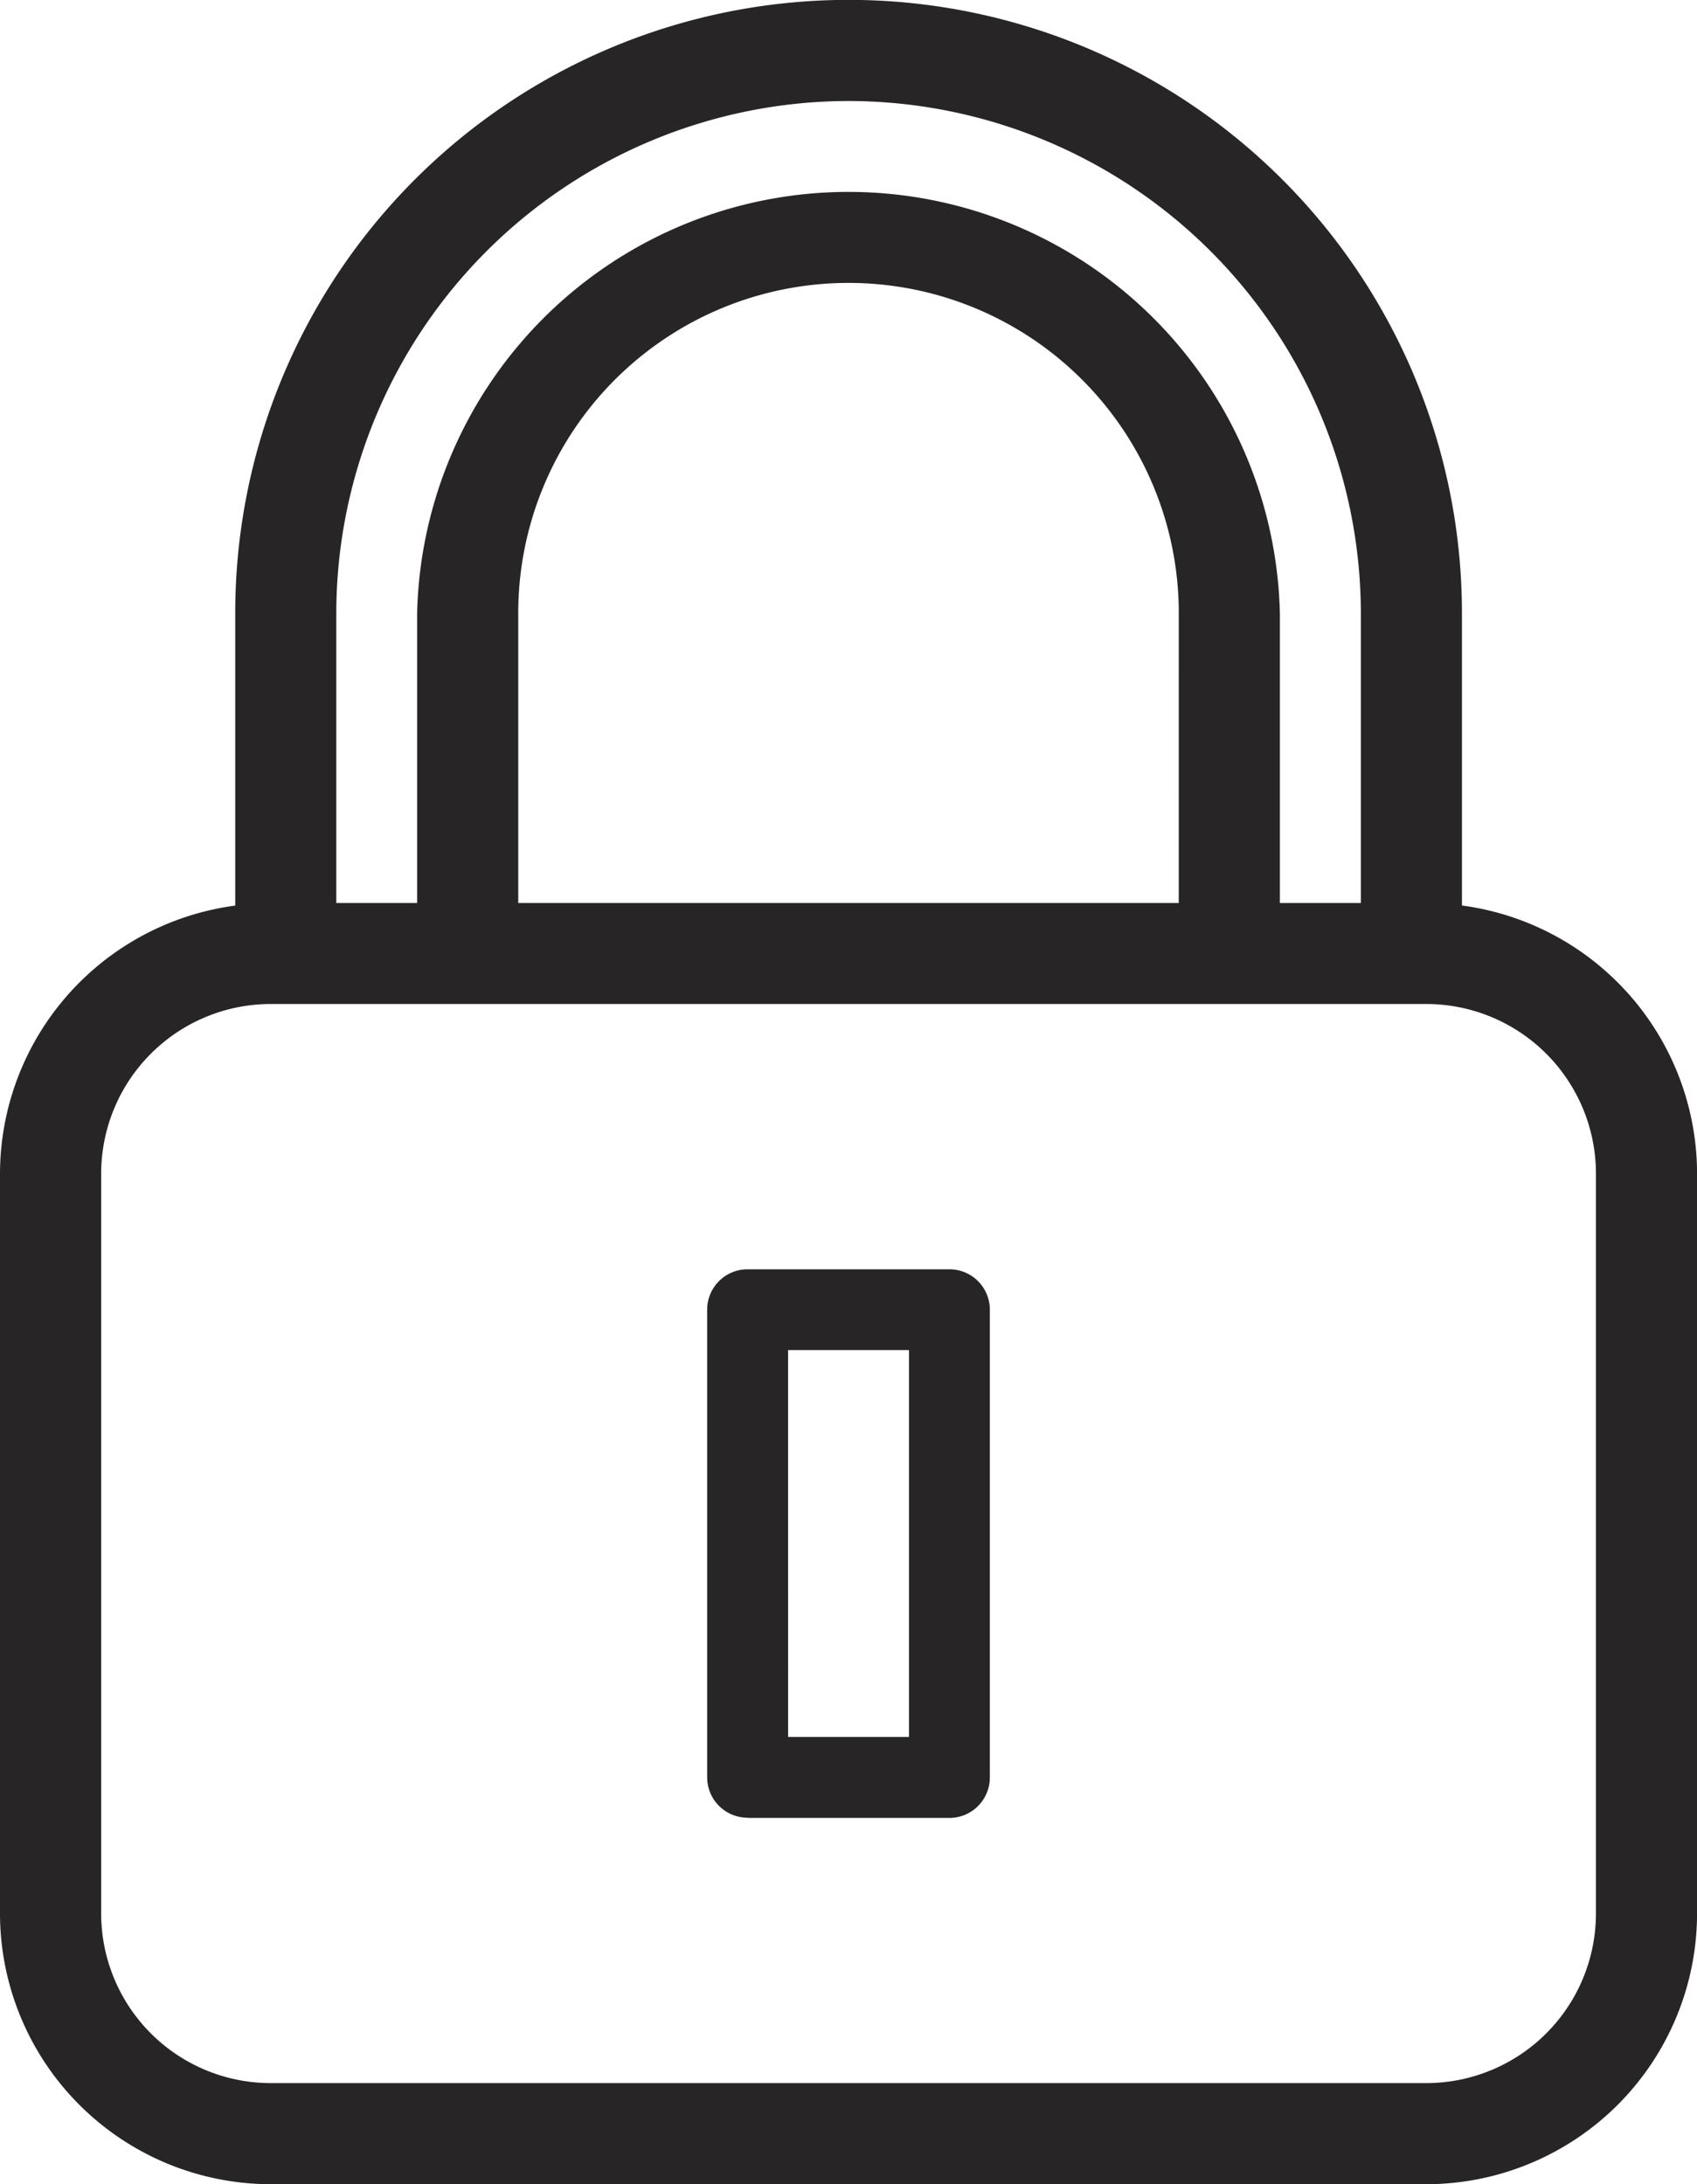<svg xmlns="http://www.w3.org/2000/svg" xmlns:xlink="http://www.w3.org/1999/xlink" width="56.24" height="72.4" viewBox="0 0 56.24 72.4">
  <defs>
    <clipPath id="clip-path">
      <rect id="Rectangle_330" data-name="Rectangle 330" width="56.24" height="72.4" fill="none"/>
    </clipPath>
  </defs>
  <g id="Group_454" data-name="Group 454" transform="translate(0 0)">
    <g id="Group_453" data-name="Group 453" transform="translate(0 0)" clip-path="url(#clip-path)">
      <path id="Path_397" data-name="Path 397" d="M8.971,72.4h38.3a8.982,8.982,0,0,0,8.971-8.971V38.9a8.978,8.978,0,0,0-7.792-8.885V20.324a20.327,20.327,0,0,0-40.654,0v9.694A8.98,8.98,0,0,0,0,38.9V63.429A8.982,8.982,0,0,0,8.971,72.4M3.353,38.9a5.624,5.624,0,0,1,5.618-5.62h38.3a5.626,5.626,0,0,1,5.62,5.62V63.429a5.626,5.626,0,0,1-5.62,5.62H8.971a5.624,5.624,0,0,1-5.618-5.62ZM28.122,3.349A17,17,0,0,1,45.1,20.324v9.608H42.416V20.324a14.3,14.3,0,0,0-28.592,0v9.608H11.145V20.324A17,17,0,0,1,28.122,3.349M39.065,29.932H17.175V20.324a10.945,10.945,0,0,1,21.891,0Z" transform="translate(0 -0.001)" fill="#272525"/>
      <path id="Path_398" data-name="Path 398" d="M12.26,37.785h6.687a1.34,1.34,0,0,0,1.339-1.339V20.94A1.338,1.338,0,0,0,18.946,19.6H12.26a1.339,1.339,0,0,0-1.342,1.339v15.5a1.34,1.34,0,0,0,1.342,1.339m1.339-15.5h4.008V35.1H13.6Z" transform="translate(12.518 22.473)" fill="#272525"/>
    </g>
  </g>
</svg>
